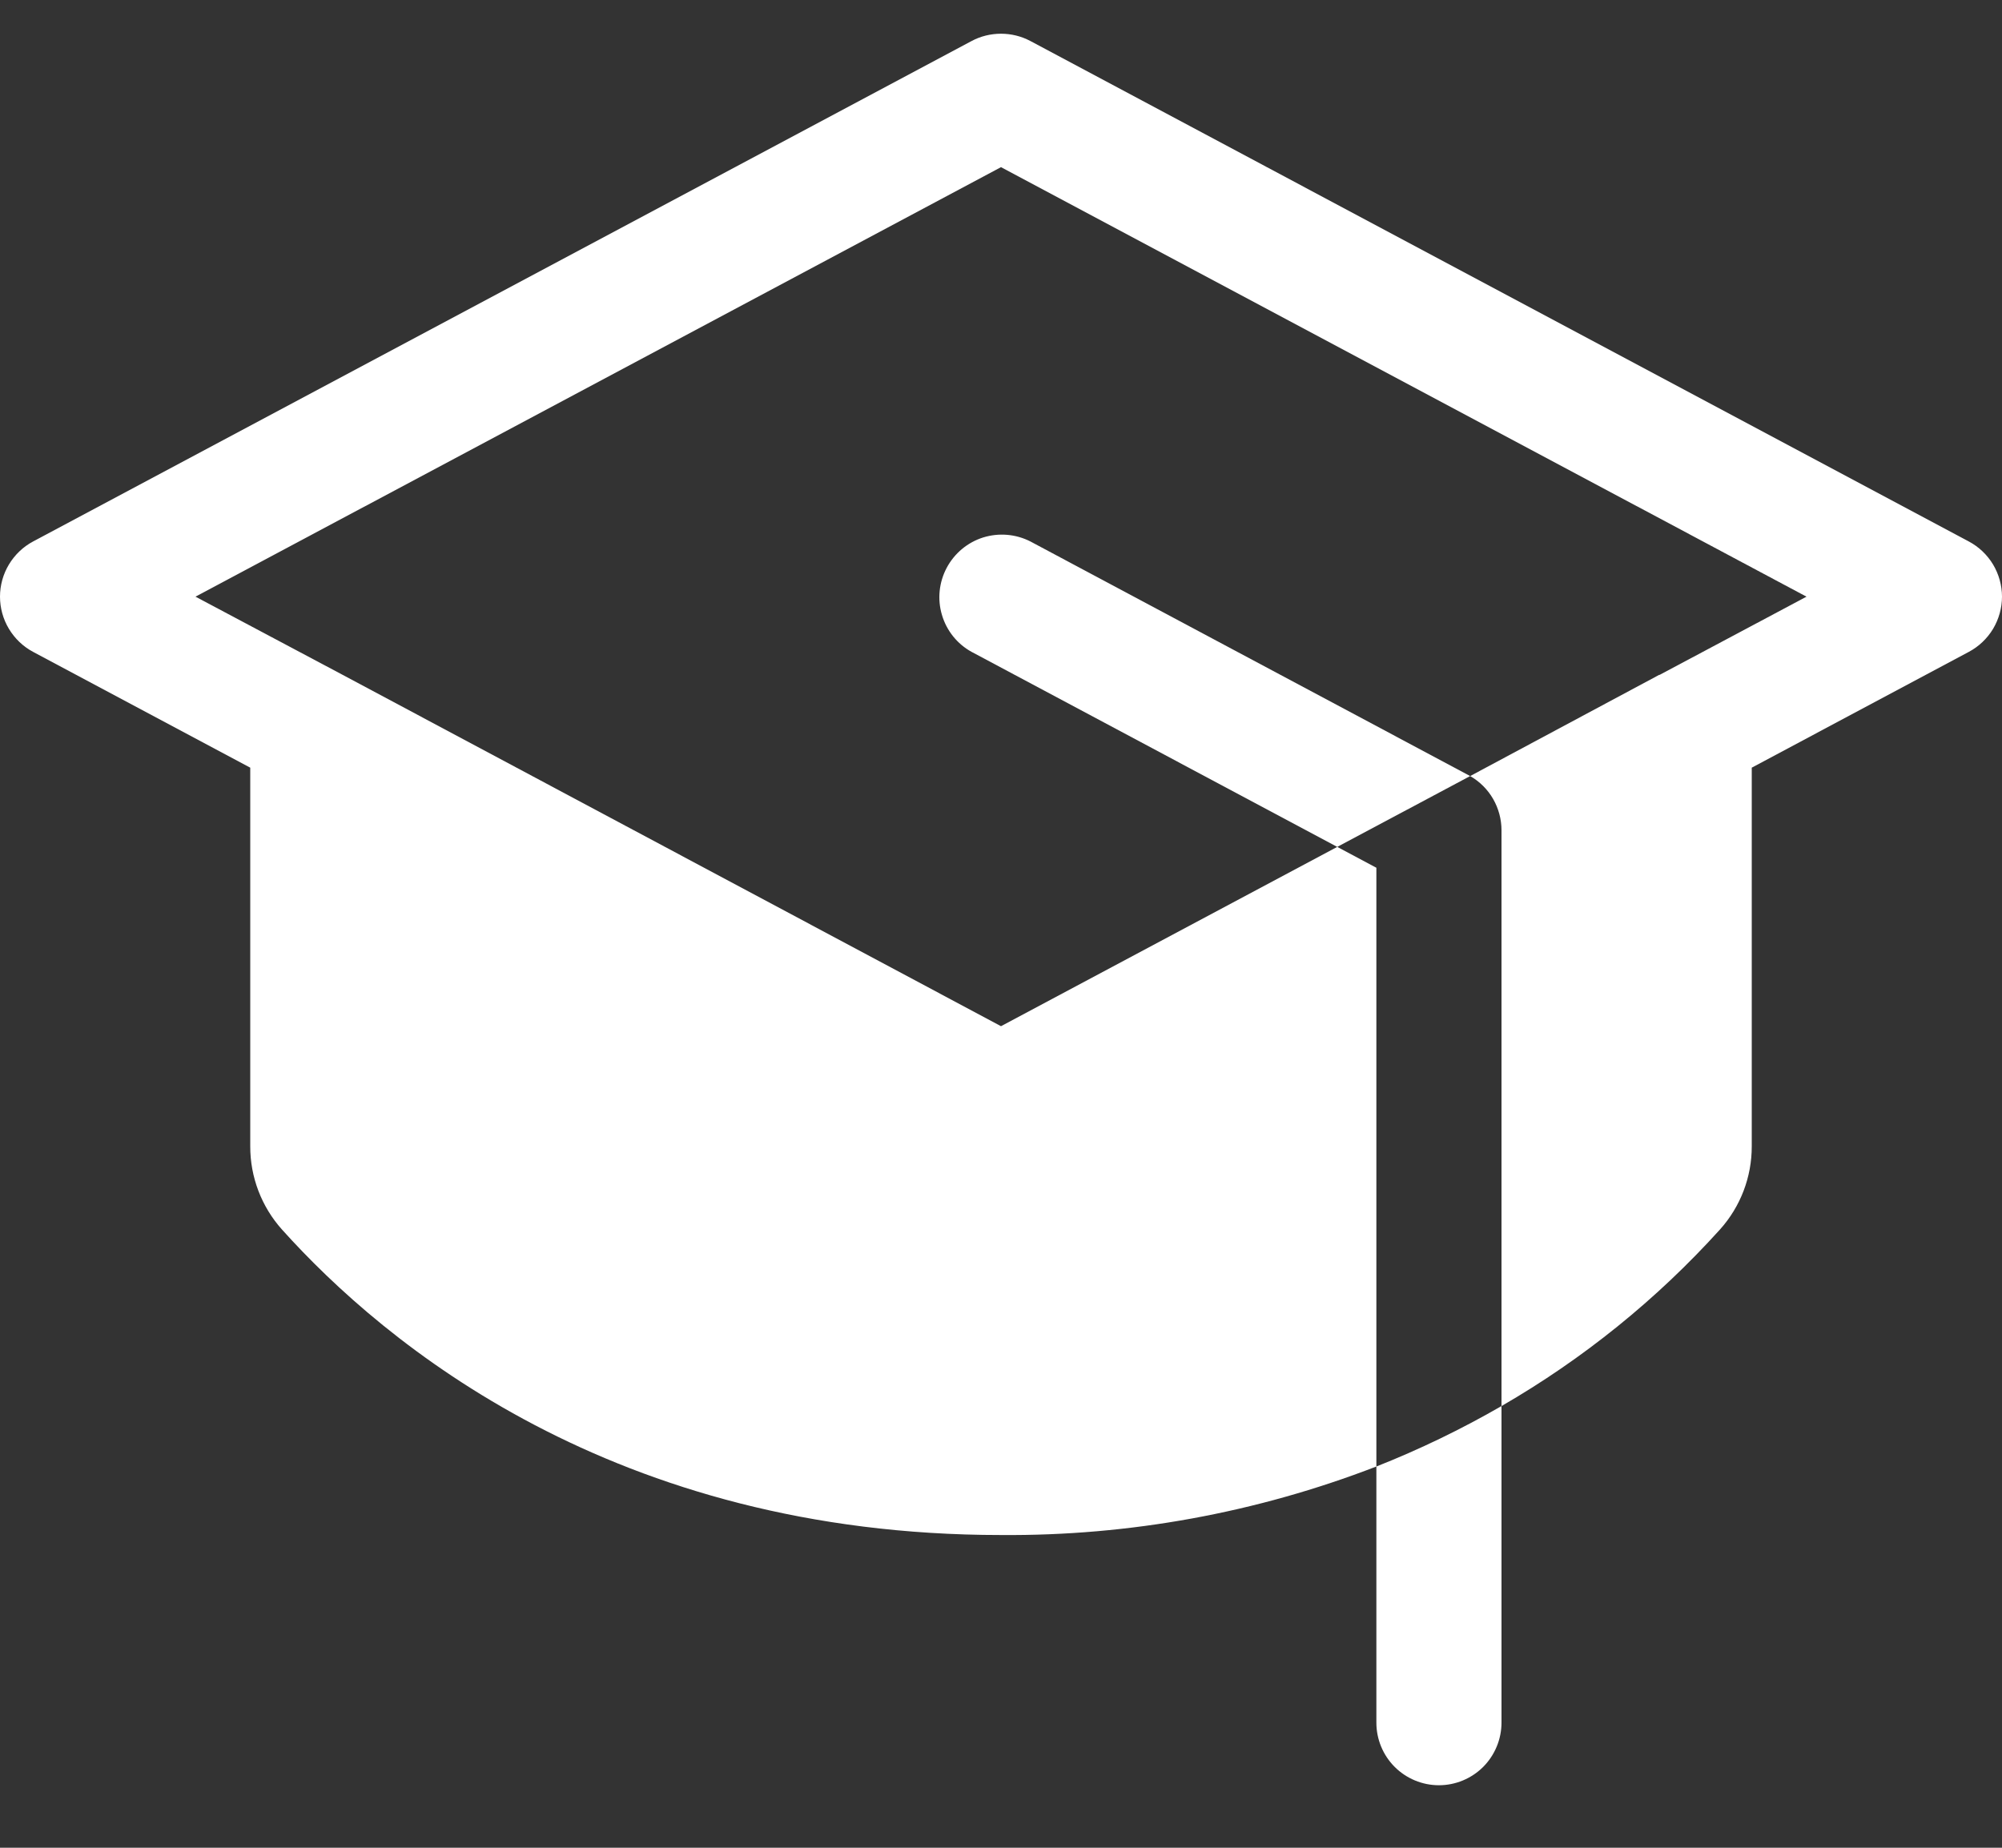 <svg width="26" height="24" viewBox="0 0 26 24" fill="none" xmlns="http://www.w3.org/2000/svg">
<rect x="0" y="0" width="26" height="24" fill="#333333" stroke="none"/>
<path d="M17.875 19.048C18.435 18.827 18.978 18.564 19.5 18.263V22.375C19.5 22.59 19.414 22.797 19.262 22.95C19.109 23.102 18.903 23.188 18.687 23.188C18.472 23.188 18.265 23.102 18.113 22.95C17.96 22.797 17.875 22.59 17.875 22.375V19.048ZM19.069 10.067L13.382 7.033C13.192 6.936 12.972 6.918 12.768 6.981C12.565 7.045 12.395 7.187 12.295 7.375C12.195 7.563 12.172 7.783 12.233 7.987C12.293 8.191 12.431 8.364 12.618 8.467L17.367 11L19.093 10.08L19.069 10.067ZM25.569 7.033L13.382 0.533C13.264 0.47 13.133 0.438 13 0.438C12.867 0.438 12.735 0.47 12.618 0.533L0.43 7.033C0.3 7.102 0.192 7.206 0.116 7.332C0.04 7.458 0 7.603 0 7.75C0 7.897 0.04 8.042 0.116 8.168C0.192 8.294 0.3 8.398 0.43 8.467L3.25 9.971V14.889C3.249 15.288 3.396 15.673 3.662 15.97C4.993 17.452 7.973 19.938 13 19.938C14.666 19.951 16.32 19.649 17.875 19.048V11.271L17.367 11L13 13.329L4.451 8.766L2.539 7.75L13 2.171L23.461 7.75L21.553 8.766H21.547L19.093 10.08C19.217 10.151 19.32 10.254 19.391 10.377C19.462 10.501 19.5 10.641 19.5 10.784V18.263C20.559 17.651 21.517 16.878 22.337 15.97C22.604 15.673 22.751 15.288 22.75 14.889V9.971L25.569 8.467C25.699 8.398 25.808 8.294 25.884 8.168C25.959 8.042 26 7.897 26 7.75C26 7.603 25.959 7.458 25.884 7.332C25.808 7.206 25.699 7.102 25.569 7.033Z" fill="white"/>
</svg>
